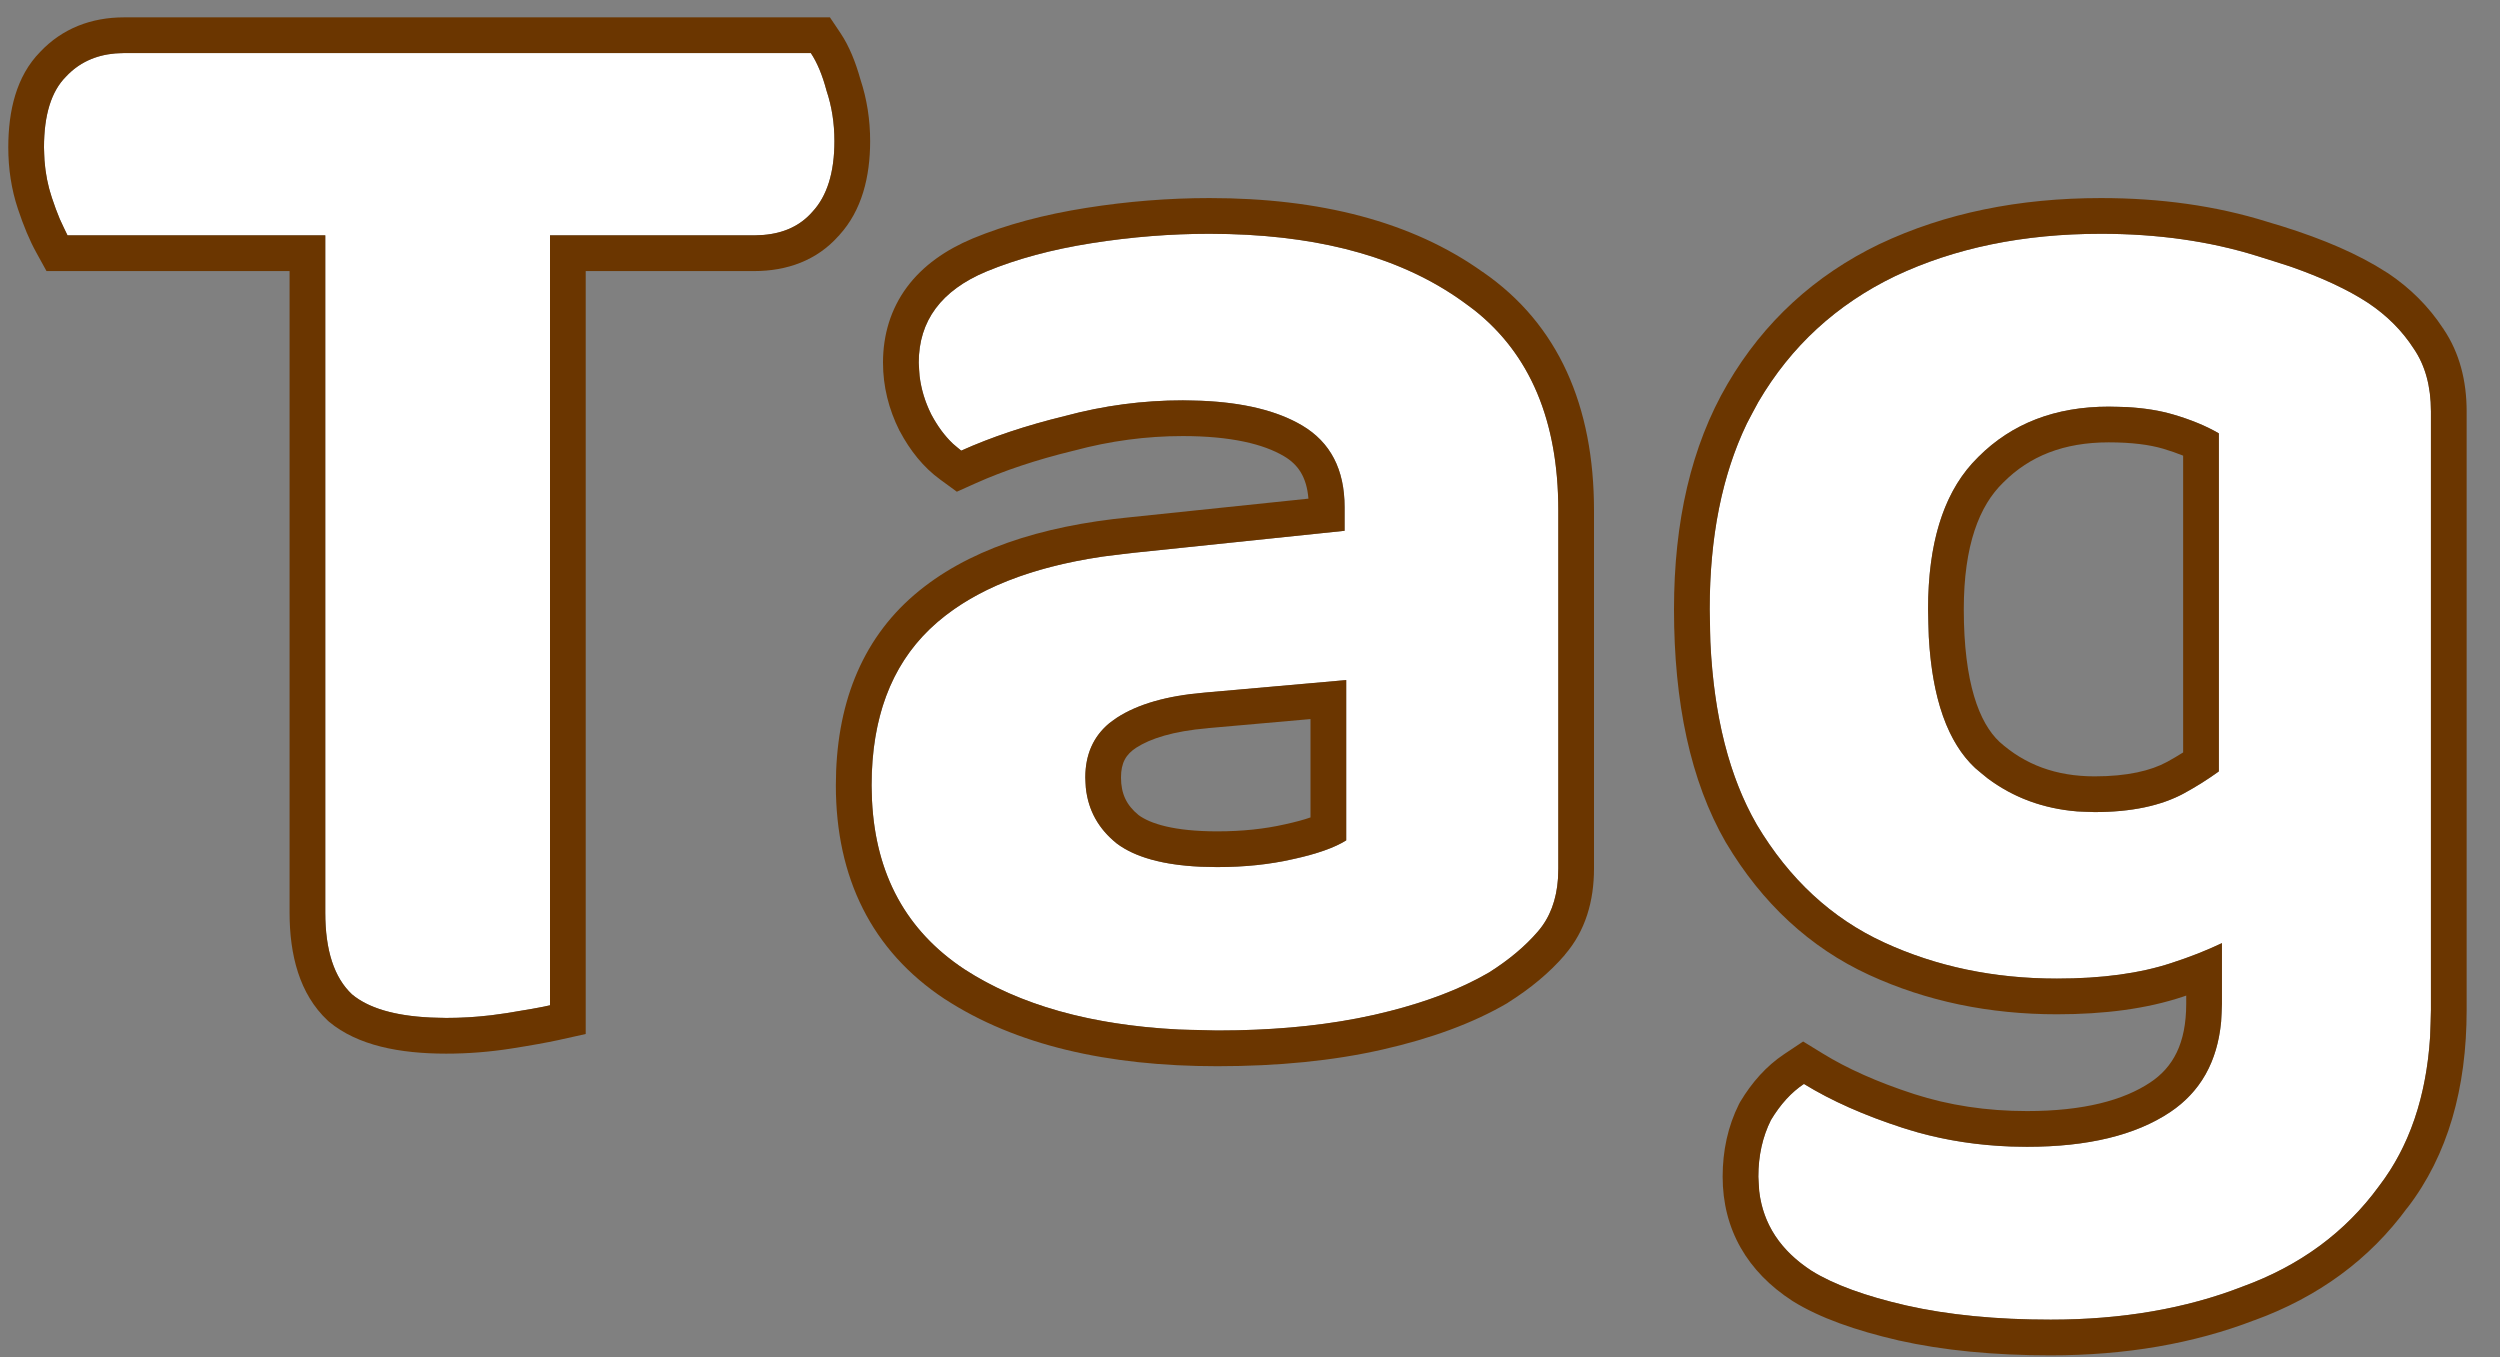 <svg xmlns="http://www.w3.org/2000/svg" width="35" height="19" viewBox="0 0 35 19" fill="none"><rect x="0" y="0" width="35" height="19" fill="#808080" stroke="none"/><path d="M28.797 13.701C27.917 13.701 27.11 13.532 26.377 13.195C25.644 12.857 25.05 12.307 24.595 11.545C24.155 10.782 23.935 9.777 23.935 8.531C23.935 7.372 24.162 6.404 24.617 5.627C25.072 4.849 25.71 4.263 26.531 3.867C27.367 3.471 28.328 3.273 29.413 3.273C30.205 3.273 30.931 3.375 31.591 3.581C32.251 3.771 32.772 3.991 33.153 4.241C33.417 4.417 33.63 4.629 33.791 4.879C33.952 5.113 34.033 5.407 34.033 5.759V12.645H31.063V6.067C30.887 5.964 30.674 5.876 30.425 5.803C30.176 5.729 29.875 5.693 29.523 5.693C28.775 5.693 28.166 5.927 27.697 6.397C27.228 6.851 26.993 7.563 26.993 8.531C26.993 9.601 27.213 10.342 27.653 10.753C28.108 11.164 28.665 11.369 29.325 11.369C29.838 11.369 30.256 11.281 30.579 11.105C30.902 10.929 31.18 10.731 31.415 10.511L31.525 12.975C31.232 13.165 30.858 13.334 30.403 13.481C29.963 13.627 29.428 13.701 28.797 13.701ZM31.107 14.053V11.963H34.033V14.141C34.033 15.153 33.791 15.974 33.307 16.605C32.838 17.25 32.2 17.72 31.393 18.013C30.601 18.321 29.706 18.475 28.709 18.475C27.946 18.475 27.272 18.409 26.685 18.277C26.113 18.145 25.673 17.983 25.365 17.793C24.866 17.47 24.617 17.03 24.617 16.473C24.617 16.18 24.676 15.915 24.793 15.681C24.925 15.461 25.079 15.292 25.255 15.175C25.636 15.409 26.098 15.615 26.641 15.791C27.184 15.967 27.763 16.055 28.379 16.055C29.23 16.055 29.897 15.893 30.381 15.571C30.865 15.248 31.107 14.742 31.107 14.053Z" fill="white"></path><path d="M17.043 12.139C17.424 12.139 17.776 12.102 18.099 12.029C18.436 11.956 18.685 11.867 18.847 11.765V9.521L16.867 9.697C16.339 9.741 15.928 9.858 15.635 10.049C15.341 10.239 15.195 10.518 15.195 10.885C15.195 11.266 15.341 11.574 15.635 11.809C15.928 12.029 16.397 12.139 17.043 12.139ZM16.933 3.273C18.414 3.273 19.595 3.588 20.475 4.219C21.369 4.835 21.817 5.81 21.817 7.145V12.161C21.817 12.527 21.721 12.821 21.531 13.041C21.355 13.246 21.127 13.437 20.849 13.613C20.423 13.862 19.888 14.06 19.243 14.207C18.597 14.354 17.864 14.427 17.043 14.427C15.561 14.427 14.381 14.141 13.501 13.569C12.635 12.997 12.203 12.139 12.203 10.995C12.203 9.997 12.511 9.235 13.127 8.707C13.743 8.179 14.659 7.856 15.877 7.739L18.825 7.431V7.101C18.825 6.573 18.627 6.191 18.231 5.957C17.835 5.722 17.277 5.605 16.559 5.605C16.001 5.605 15.451 5.678 14.909 5.825C14.366 5.957 13.882 6.118 13.457 6.309C13.295 6.191 13.156 6.023 13.039 5.803C12.921 5.568 12.863 5.326 12.863 5.077C12.863 4.49 13.178 4.065 13.809 3.801C14.234 3.625 14.725 3.493 15.283 3.405C15.84 3.317 16.39 3.273 16.933 3.273Z" fill="white"></path><path d="M4.818 3.295L4.774 0.743H11.352C11.44 0.875 11.513 1.051 11.572 1.271C11.645 1.491 11.682 1.726 11.682 1.975C11.682 2.415 11.579 2.745 11.374 2.965C11.183 3.185 10.912 3.295 10.56 3.295H4.818ZM7.502 0.743L7.546 3.295H0.946C0.872 3.163 0.799 2.987 0.726 2.767C0.652 2.547 0.616 2.312 0.616 2.063C0.616 1.608 0.718 1.278 0.924 1.073C1.129 0.853 1.4 0.743 1.738 0.743H7.502ZM4.554 2.701H7.7V14.075C7.568 14.104 7.362 14.141 7.084 14.185C6.805 14.229 6.526 14.251 6.248 14.251C5.632 14.251 5.192 14.141 4.928 13.921C4.678 13.686 4.554 13.305 4.554 12.777V2.701Z" fill="white"></path><path d="M34.033 14.141V5.759C34.033 5.407 33.952 5.114 33.791 4.879C33.63 4.63 33.417 4.416 33.153 4.24C32.867 4.053 32.502 3.884 32.06 3.73L31.591 3.581C30.931 3.376 30.205 3.273 29.413 3.273C28.328 3.273 27.367 3.47 26.531 3.866C25.71 4.262 25.072 4.85 24.617 5.627L24.457 5.927C24.109 6.649 23.936 7.517 23.936 8.53L23.945 8.987C23.994 10.025 24.21 10.878 24.595 11.545C25.049 12.308 25.644 12.857 26.377 13.194C27.11 13.532 27.917 13.7 28.797 13.7C29.427 13.7 29.963 13.627 30.403 13.481C30.665 13.396 30.899 13.302 31.107 13.203V14.053L31.096 14.303C31.043 14.866 30.804 15.288 30.381 15.57C29.897 15.893 29.23 16.055 28.379 16.055V15.555C29.174 15.555 29.732 15.402 30.104 15.154C30.421 14.943 30.607 14.611 30.607 14.053V13.938C30.592 13.943 30.576 13.949 30.561 13.954C30.055 14.123 29.463 14.2 28.797 14.2C27.851 14.2 26.973 14.019 26.168 13.649C25.334 13.265 24.667 12.641 24.166 11.801L24.162 11.795C23.664 10.931 23.436 9.83 23.436 8.53C23.436 7.308 23.675 6.247 24.186 5.374C24.691 4.51 25.404 3.855 26.314 3.416L26.317 3.415C27.231 2.983 28.267 2.773 29.413 2.773C30.248 2.773 31.025 2.881 31.739 3.104H31.738C32.335 3.277 32.845 3.478 33.256 3.717L33.427 3.822L33.431 3.824C33.743 4.033 34.002 4.291 34.202 4.596H34.203L34.211 4.608H34.21C34.435 4.941 34.533 5.335 34.533 5.759V14.141C34.533 15.232 34.272 16.17 33.704 16.909L33.703 16.908C33.172 17.635 32.453 18.159 31.564 18.483L31.564 18.482C30.707 18.813 29.753 18.975 28.709 18.975C27.919 18.975 27.206 18.907 26.575 18.765L26.572 18.764C25.976 18.626 25.476 18.45 25.102 18.218L25.094 18.213C24.464 17.805 24.117 17.213 24.117 16.473C24.117 16.111 24.19 15.769 24.346 15.457L24.355 15.44L24.364 15.424C24.526 15.154 24.728 14.925 24.977 14.759L25.244 14.581L25.518 14.749C25.857 14.958 26.281 15.149 26.795 15.316C27.284 15.474 27.811 15.555 28.379 15.555V16.055L28.149 16.051C27.695 16.034 27.26 15.968 26.847 15.853L26.641 15.791C26.098 15.615 25.636 15.41 25.255 15.175C25.079 15.292 24.925 15.461 24.793 15.681C24.676 15.915 24.617 16.18 24.617 16.473L24.629 16.676C24.683 17.138 24.929 17.511 25.365 17.793C25.673 17.984 26.114 18.145 26.686 18.276C27.272 18.409 27.947 18.475 28.709 18.475C29.706 18.475 30.602 18.321 31.394 18.013C32.2 17.72 32.837 17.25 33.307 16.605C33.73 16.053 33.968 15.355 34.022 14.512L34.033 14.141ZM26.993 8.53C26.993 7.623 27.2 6.942 27.612 6.486L27.697 6.397C28.167 5.927 28.776 5.693 29.523 5.693L29.777 5.699C30.022 5.713 30.238 5.748 30.425 5.803C30.674 5.876 30.887 5.964 31.064 6.067V10.799C30.915 10.907 30.754 11.009 30.579 11.105C30.256 11.281 29.838 11.369 29.325 11.369V10.869C29.786 10.869 30.114 10.789 30.34 10.666C30.418 10.624 30.492 10.579 30.564 10.534V6.379C30.48 6.345 30.387 6.313 30.284 6.282C30.094 6.226 29.843 6.193 29.523 6.193C28.89 6.193 28.414 6.387 28.051 6.75L28.045 6.756C27.711 7.079 27.493 7.633 27.493 8.53C27.493 9.561 27.71 10.121 27.993 10.386C28.348 10.704 28.781 10.869 29.325 10.869V11.369L29.082 11.36C28.606 11.321 28.188 11.167 27.828 10.898L27.653 10.753C27.268 10.394 27.051 9.782 27.003 8.917L26.993 8.53Z" fill="#6B3600"></path><path d="M11.702 10.995C11.702 9.889 12.049 8.972 12.801 8.327C13.525 7.707 14.555 7.364 15.824 7.241L18.318 6.981C18.293 6.675 18.171 6.502 17.976 6.387C17.689 6.217 17.233 6.105 16.559 6.105C16.046 6.105 15.54 6.173 15.039 6.308L15.026 6.311C14.508 6.437 14.054 6.589 13.661 6.765L13.396 6.884L13.162 6.713C12.927 6.542 12.742 6.309 12.598 6.038L12.591 6.027V6.026C12.441 5.726 12.362 5.408 12.362 5.077C12.362 4.689 12.469 4.328 12.697 4.02C12.922 3.717 13.241 3.497 13.615 3.34L13.617 3.339C14.086 3.145 14.617 3.004 15.204 2.911C15.786 2.819 16.363 2.773 16.933 2.773C18.476 2.773 19.767 3.101 20.757 3.807H20.758C21.82 4.538 22.316 5.688 22.316 7.145V12.161C22.316 12.615 22.196 13.033 21.909 13.365L21.91 13.366C21.695 13.617 21.427 13.838 21.115 14.035L21.108 14.04L21.102 14.044C20.62 14.326 20.033 14.54 19.354 14.694C18.665 14.851 17.893 14.927 17.043 14.927C15.503 14.927 14.216 14.63 13.229 13.988L13.225 13.986C12.203 13.31 11.702 12.286 11.702 10.995ZM15.194 10.885C15.194 10.564 15.307 10.31 15.531 10.124L15.635 10.049C15.928 9.858 16.338 9.74 16.866 9.696L18.847 9.521V11.765C18.685 11.867 18.436 11.955 18.099 12.028C17.776 12.102 17.424 12.139 17.043 12.139V11.639C17.392 11.639 17.706 11.605 17.987 11.541L17.992 11.54C18.138 11.508 18.255 11.476 18.347 11.444V10.067L16.911 10.194L16.908 10.195C16.424 10.236 16.105 10.34 15.907 10.468C15.764 10.561 15.694 10.678 15.694 10.885C15.694 11.113 15.772 11.274 15.94 11.411C16.104 11.532 16.438 11.639 17.043 11.639V12.139L16.809 12.134C16.283 12.11 15.891 12.001 15.635 11.809C15.378 11.603 15.233 11.342 15.201 11.025L15.194 10.885ZM12.874 5.263C12.896 5.447 12.95 5.627 13.038 5.803C13.126 5.968 13.227 6.104 13.34 6.211L13.457 6.309C13.882 6.118 14.366 5.956 14.908 5.824C15.451 5.678 16.001 5.605 16.559 5.605L16.82 5.611C17.414 5.636 17.884 5.752 18.23 5.957C18.626 6.192 18.824 6.573 18.824 7.101V7.431L15.877 7.738L15.435 7.792C14.435 7.94 13.666 8.245 13.127 8.707L13.015 8.809C12.473 9.331 12.202 10.06 12.202 10.995L12.208 11.206C12.259 12.245 12.69 13.032 13.501 13.569C14.271 14.069 15.271 14.351 16.501 14.413L17.043 14.427C17.761 14.427 18.412 14.37 18.996 14.258L19.242 14.207C19.807 14.079 20.287 13.911 20.684 13.704L20.849 13.613C21.127 13.437 21.354 13.246 21.53 13.041C21.697 12.849 21.792 12.6 21.812 12.295L21.816 12.161V7.145C21.816 5.894 21.423 4.959 20.637 4.339L20.475 4.219C19.65 3.628 18.56 3.313 17.207 3.277L16.933 3.273C16.39 3.273 15.84 3.316 15.282 3.404C14.725 3.492 14.234 3.625 13.809 3.801C13.178 4.065 12.862 4.491 12.862 5.077L12.874 5.263Z" fill="#6B3600"></path><path d="M11.682 1.975C11.682 1.725 11.646 1.491 11.572 1.271C11.514 1.051 11.44 0.875 11.352 0.743H1.737V0.243H11.619L11.768 0.465C11.891 0.65 11.979 0.872 12.046 1.112C12.137 1.387 12.182 1.676 12.182 1.975C12.182 2.477 12.066 2.945 11.751 3.291L11.752 3.292C11.749 3.295 11.745 3.298 11.742 3.301C11.741 3.302 11.741 3.304 11.739 3.306L11.738 3.305C11.434 3.647 11.017 3.795 10.56 3.795H8.2V14.476L7.809 14.563C7.661 14.595 7.442 14.635 7.162 14.679C6.858 14.727 6.553 14.751 6.248 14.751C5.598 14.751 5.009 14.639 4.607 14.305L4.596 14.295L4.585 14.285C4.192 13.915 4.054 13.369 4.054 12.777V3.795H0.651L0.509 3.537C0.415 3.368 0.329 3.16 0.251 2.925C0.159 2.65 0.116 2.362 0.116 2.063C0.116 1.552 0.228 1.067 0.562 0.727C0.874 0.396 1.282 0.243 1.737 0.243V0.743L1.614 0.748C1.334 0.772 1.103 0.88 0.924 1.072C0.719 1.278 0.616 1.608 0.616 2.063L0.623 2.247C0.637 2.429 0.671 2.602 0.726 2.767C0.762 2.877 0.799 2.976 0.836 3.064L0.945 3.295H4.554V12.777C4.554 13.305 4.678 13.686 4.928 13.921C5.159 14.114 5.525 14.221 6.025 14.245L6.248 14.251C6.457 14.251 6.666 14.239 6.875 14.214L7.084 14.185C7.363 14.141 7.568 14.104 7.7 14.074V3.295H10.56L10.688 3.289C10.979 3.265 11.207 3.157 11.374 2.965C11.579 2.745 11.682 2.415 11.682 1.975Z" fill="#6B3600"></path></svg>